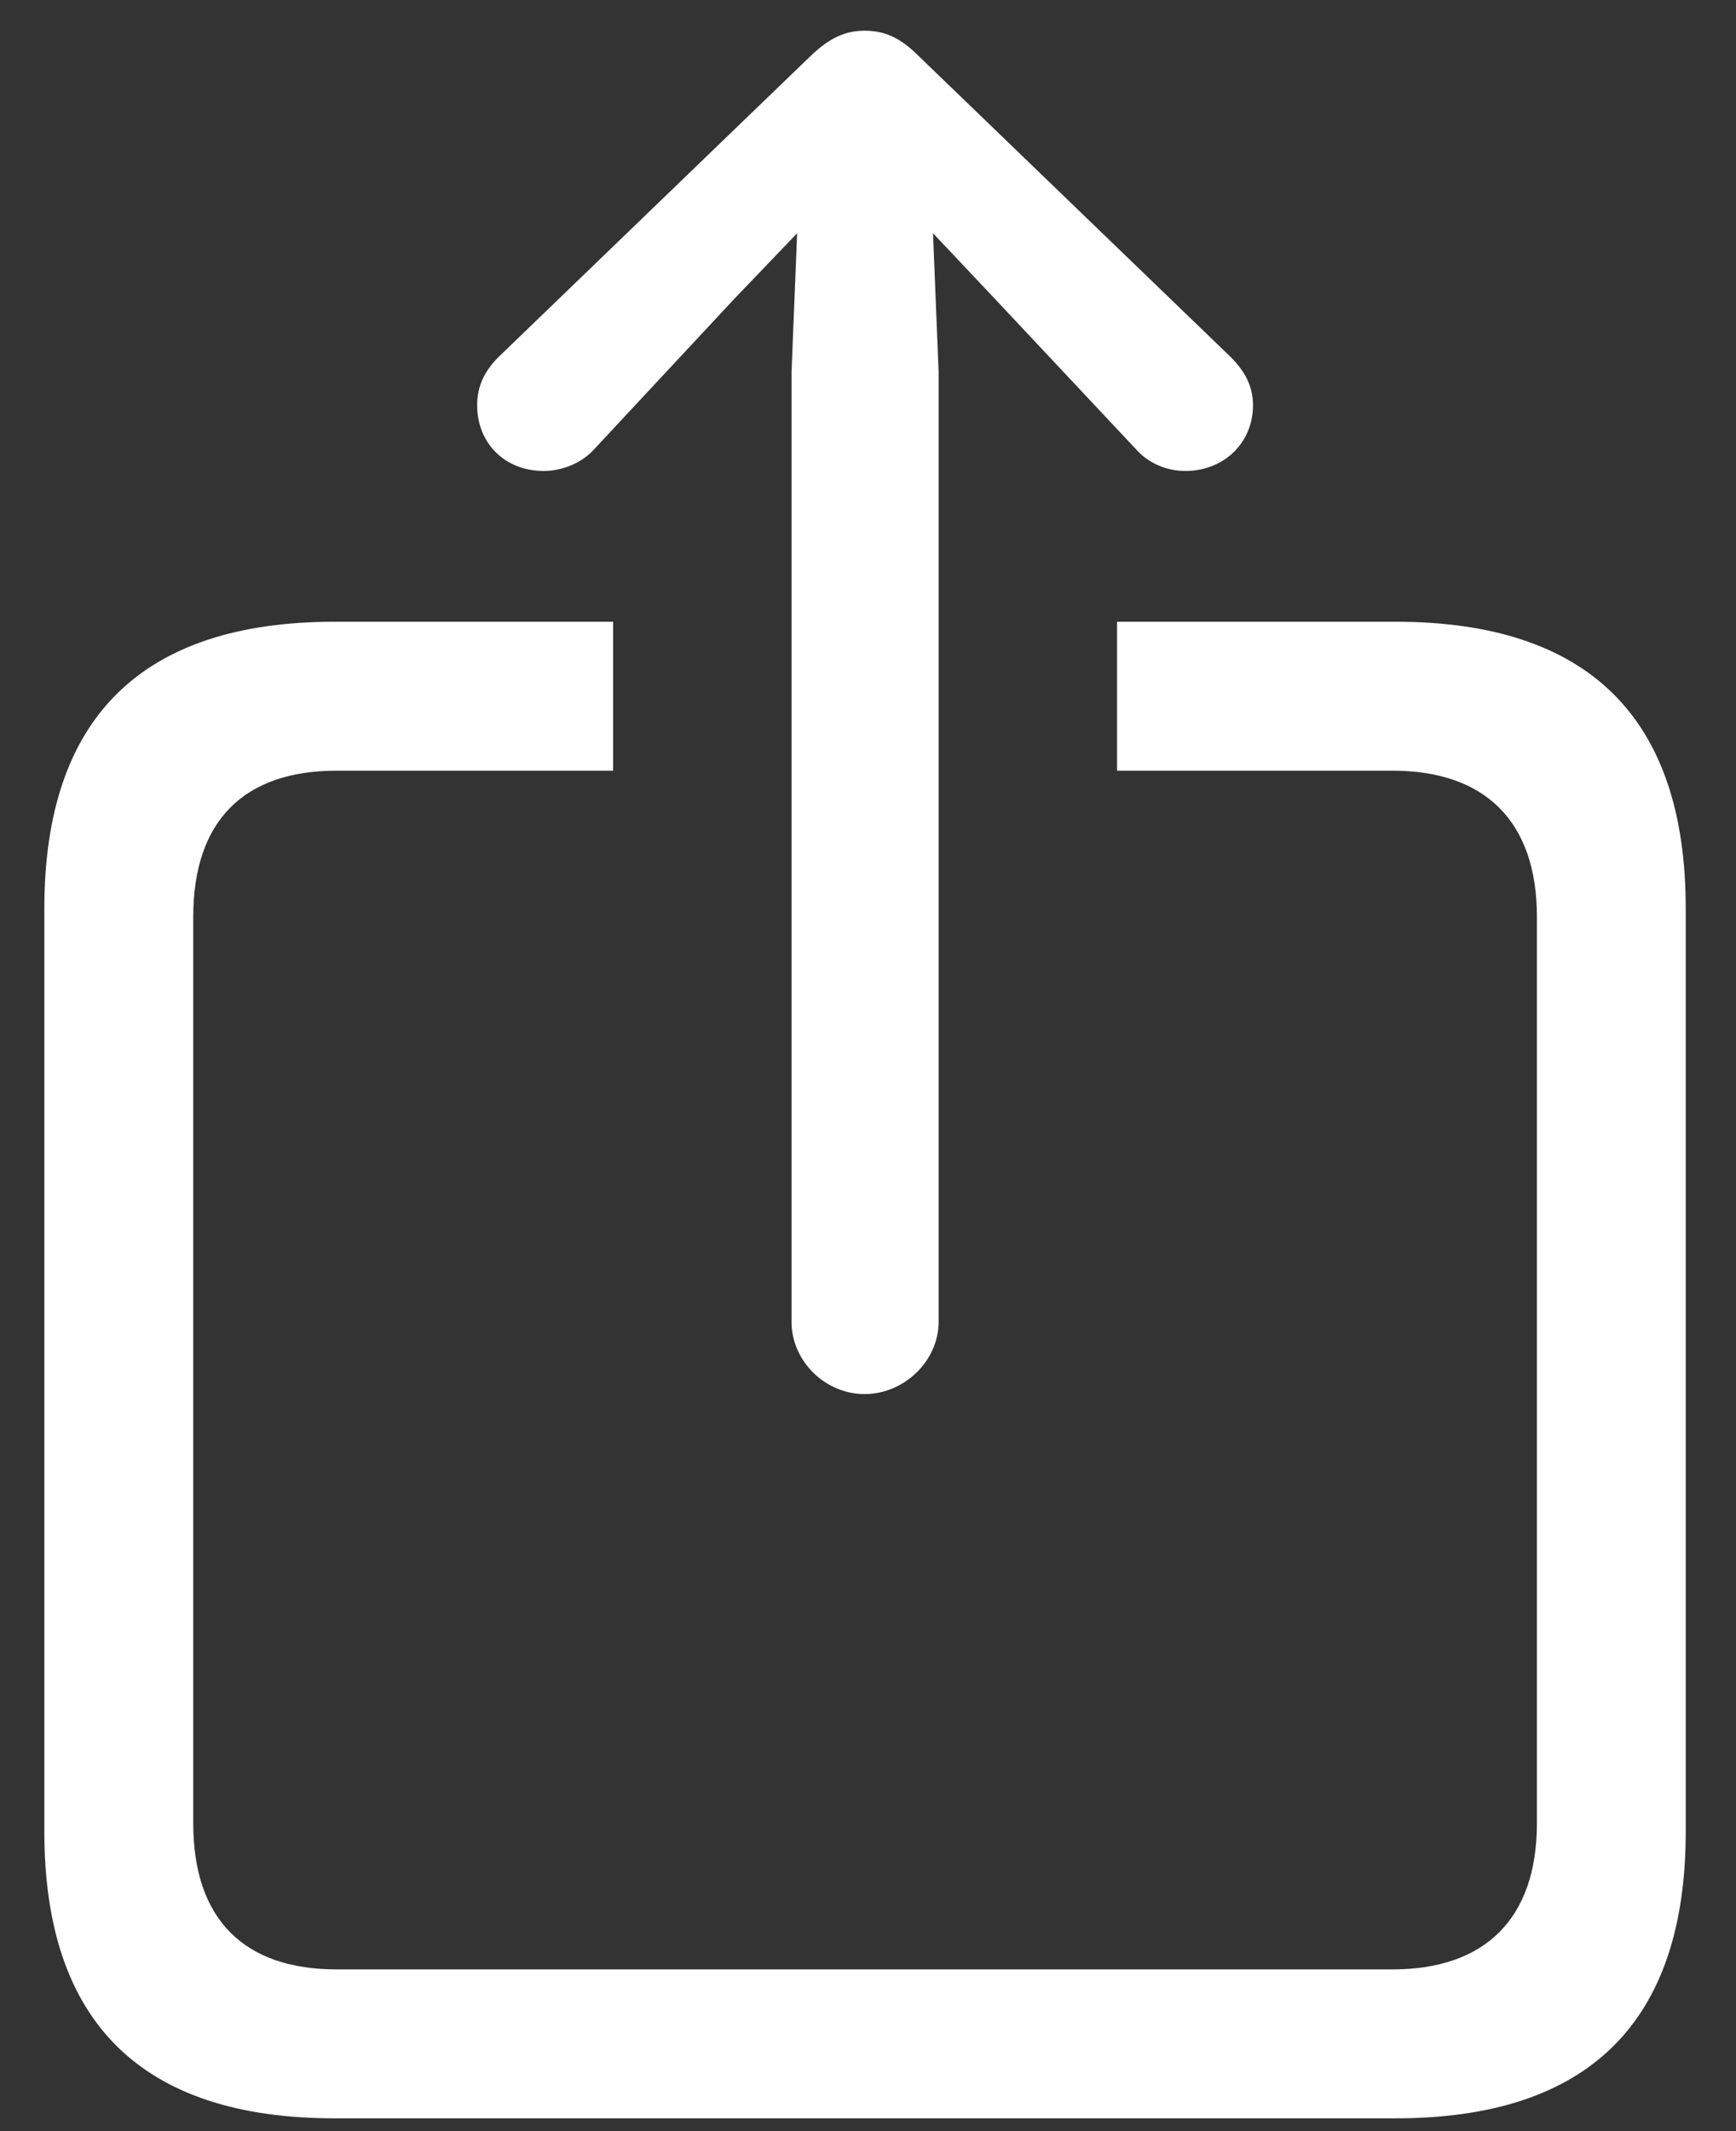<svg width="22" height="27" viewBox="0 0 22 27" fill="none" xmlns="http://www.w3.org/2000/svg">
<rect x="0" y="0" width="22" height="27" fill="#333333" stroke="none"/>
<path d="M21.363 11.51V23.205C21.363 25.619 20.133 26.838 17.684 26.838H4.242C1.793 26.838 0.562 25.619 0.562 23.205V11.51C0.562 9.096 1.793 7.877 4.242 7.877H7.77V9.764H4.266C3.094 9.764 2.449 10.396 2.449 11.615V23.1C2.449 24.318 3.094 24.951 4.266 24.951H17.648C18.809 24.951 19.477 24.318 19.477 23.1V11.615C19.477 10.396 18.809 9.764 17.648 9.764H14.156V7.877H17.684C20.133 7.877 21.363 9.096 21.363 11.51Z" fill="white"/>
<path d="M10.957 17.662C11.461 17.662 11.895 17.24 11.895 16.748V4.713L11.824 2.955L12.609 3.787L14.391 5.686C14.555 5.873 14.789 5.967 15.023 5.967C15.504 5.967 15.879 5.615 15.879 5.135C15.879 4.889 15.773 4.701 15.598 4.525L11.637 0.705C11.402 0.471 11.203 0.389 10.957 0.389C10.723 0.389 10.523 0.471 10.277 0.705L6.316 4.525C6.141 4.701 6.047 4.889 6.047 5.135C6.047 5.615 6.398 5.967 6.891 5.967C7.113 5.967 7.371 5.873 7.535 5.686L9.305 3.787L10.102 2.955L10.031 4.713V16.748C10.031 17.24 10.453 17.662 10.957 17.662Z" fill="white"/>
</svg>
